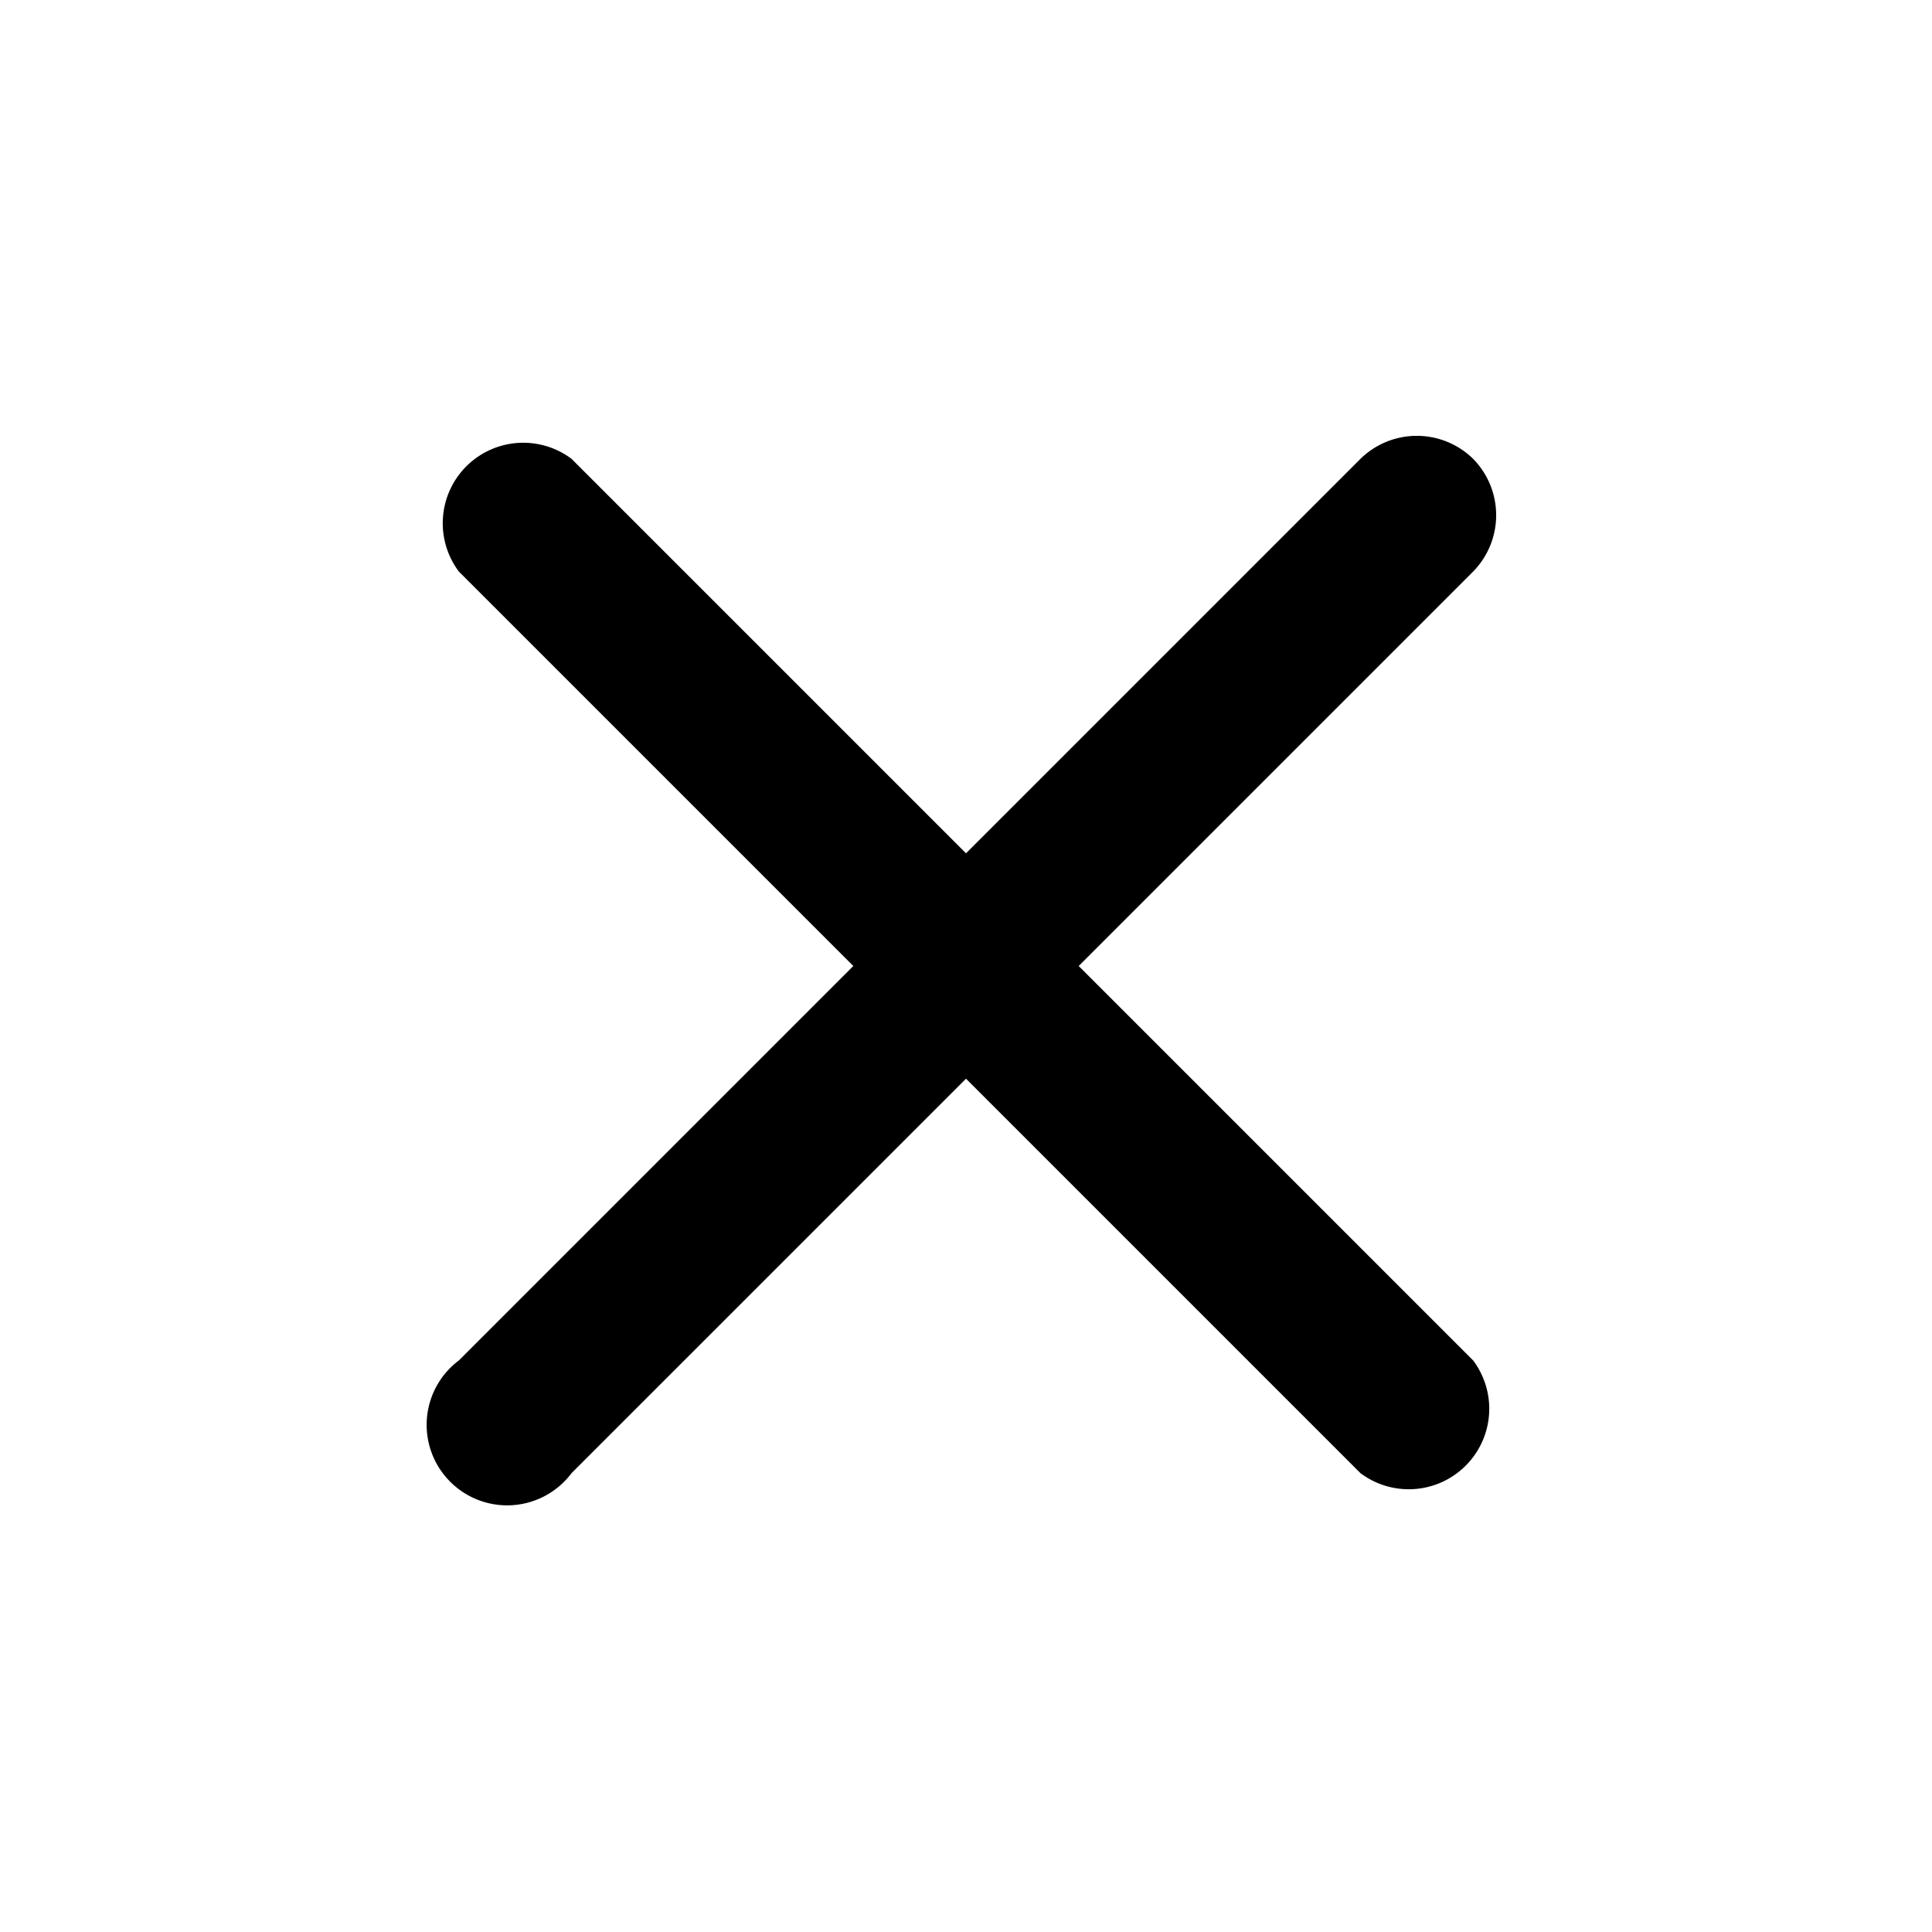 <svg viewBox="0 0 24 24" width="24" height="24" fill="currentColor" xmlns="http://www.w3.org/2000/svg">
  <path d="M18.3 5.7a1 1 0 0 0-1.4 0L12 10.6 7.1 5.7a1 1 0 0 0-1.4 1.4L10.6 12l-4.9 4.9a1 1 0 1 0 1.4 1.4L12 13.4l4.9 4.9a1 1 0 0 0 1.4-1.4L13.4 12l4.9-4.9a1 1 0 0 0 0-1.4z"/>
</svg>
